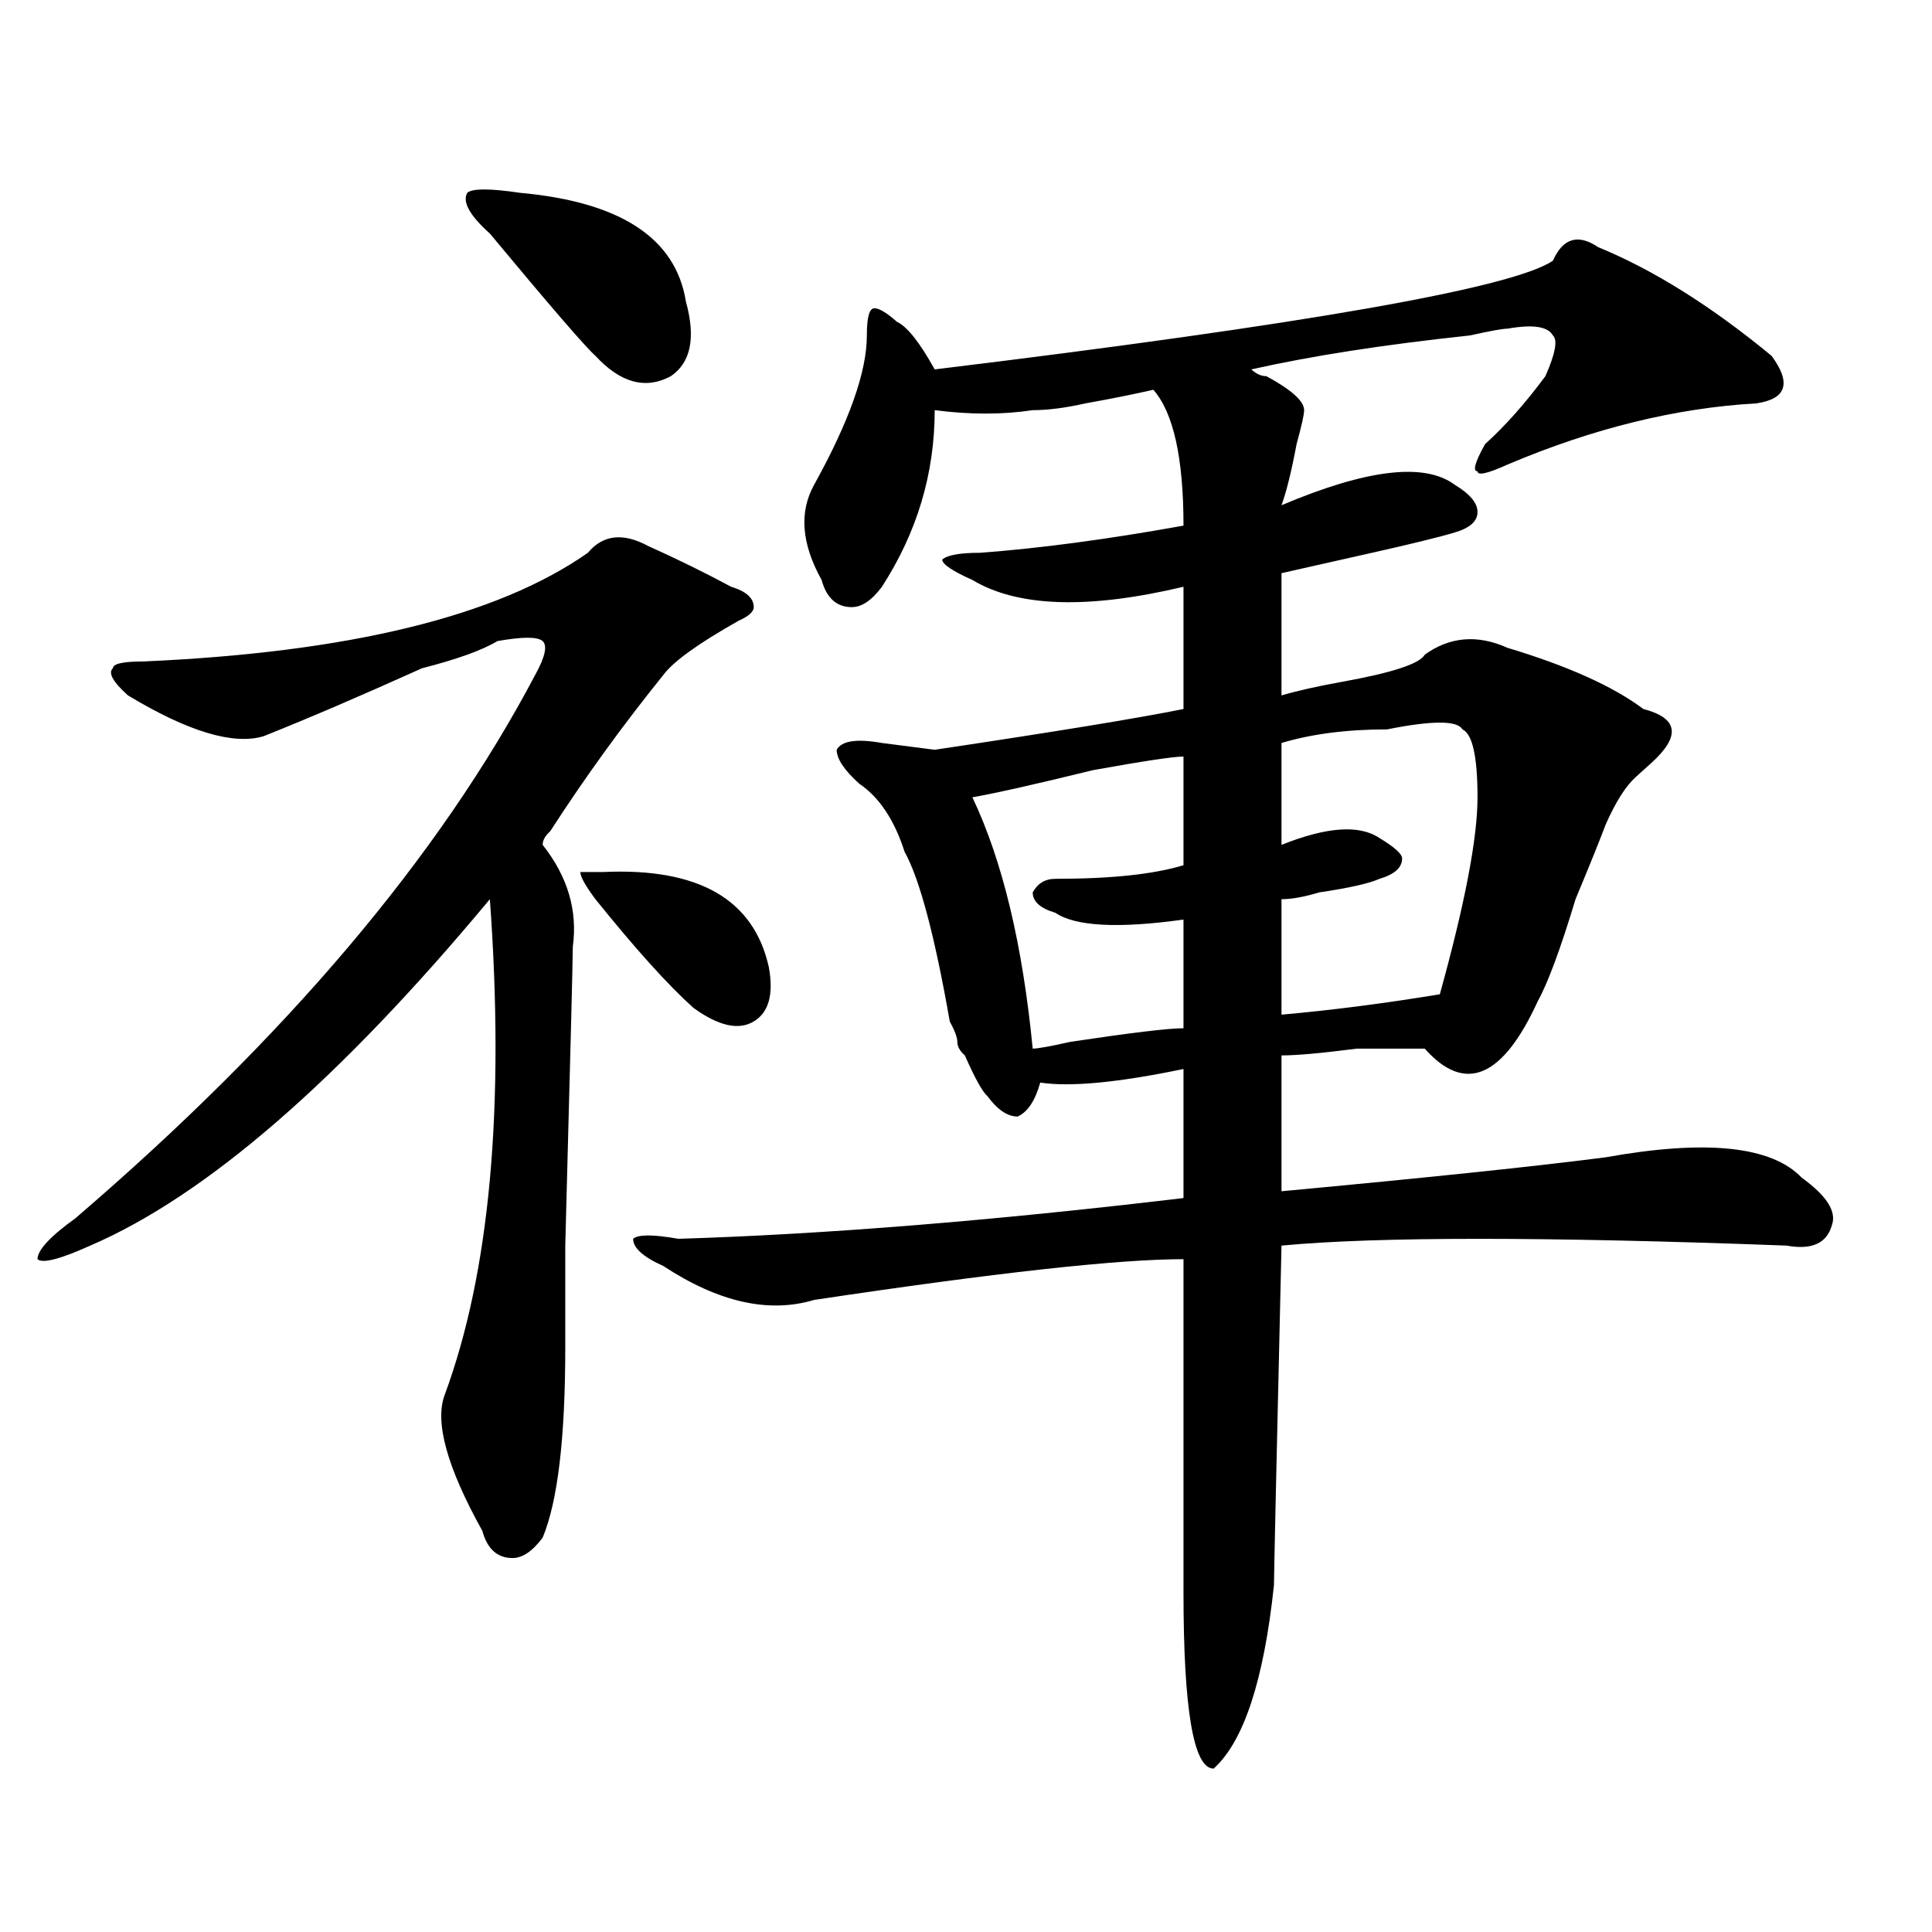 <?xml version="1.0" encoding="utf-8"?>
<!-- Generator: Adobe Illustrator 16.0.0, SVG Export Plug-In . SVG Version: 6.00 Build 0)  -->
<!DOCTYPE svg PUBLIC "-//W3C//DTD SVG 1.1//EN" "http://www.w3.org/Graphics/SVG/1.1/DTD/svg11.dtd">
<svg version="1.1" id="图层_1" xmlns="http://www.w3.org/2000/svg" xmlns:xlink="http://www.w3.org/1999/xlink" x="0px" y="0px"
	 width="1000px" height="1000px" viewBox="0 0 1000 1000" enable-background="new 0 0 1000 1000" xml:space="preserve">
<path d="M335.504,282.609c15.609,7.031,29.878,14.063,42.926,21.094c7.805,2.362,11.707,5.878,11.707,10.547
	c0,2.362-2.622,4.724-7.805,7.031c-20.853,11.755-33.841,21.094-39.023,28.125c-20.853,25.817-40.364,52.734-58.535,80.859
	c-2.622,2.362-3.902,4.724-3.902,7.031c12.987,16.425,18.171,34.003,15.609,52.734c0,7.031-1.341,58.612-3.902,154.688v52.734
	c0,46.911-3.902,79.706-11.707,98.438c-5.243,7.031-10.427,10.547-15.609,10.547c-7.805,0-13.048-4.669-15.609-14.063
	c-18.231-32.794-24.755-56.25-19.512-70.313c23.414-63.281,31.219-148.81,23.414-256.641
	C175.508,559.19,106.546,618.956,46.73,644.719c-15.609,7.031-24.755,9.394-27.316,7.031c0-4.669,6.464-11.7,19.512-21.094
	c109.266-93.714,188.593-187.481,238.043-281.25c5.183-9.339,6.464-15.216,3.902-17.578c-2.622-2.308-10.427-2.308-23.414,0
	c-7.805,4.724-20.853,9.394-39.023,14.063c-31.219,14.063-58.535,25.817-81.949,35.156c-15.609,4.724-39.023-2.308-70.242-21.094
	c-7.805-7.031-10.427-11.7-7.805-14.063c0-2.308,5.183-3.516,15.609-3.516c106.644-4.669,183.41-23.401,230.238-56.25
	C312.09,276.786,322.456,275.578,335.504,282.609z M269.164,99.797c52.011,4.724,80.608,23.456,85.852,56.25
	c5.183,18.786,2.562,31.641-7.805,38.672c-13.048,7.031-26.036,3.516-39.023-10.547c-5.243-4.669-23.414-25.763-54.633-63.281
	c-10.427-9.339-14.329-16.37-11.707-21.094C244.409,97.489,253.555,97.489,269.164,99.797z M312.09,451.359
	c49.39-2.308,78.047,14.063,85.852,49.219c2.562,14.063,0,23.456-7.805,28.125c-7.805,4.724-18.231,2.362-31.219-7.031
	c-13.048-11.7-29.938-30.433-50.73-56.25c-5.243-7.031-7.805-11.7-7.805-14.063H312.09z M803.785,134.953
	c5.183-11.7,12.987-14.063,23.414-7.031c28.597,11.755,58.535,30.487,89.754,56.25c10.366,14.063,7.805,22.302-7.805,24.609
	c-41.646,2.362-84.571,12.909-128.777,31.641c-10.427,4.724-15.609,5.878-15.609,3.516c-2.622,0-1.341-4.669,3.902-14.063
	c10.366-9.339,20.792-21.094,31.219-35.156c5.183-11.7,6.464-18.731,3.902-21.094c-2.622-4.669-10.427-5.823-23.414-3.516
	c-2.622,0-9.146,1.208-19.512,3.516c-44.267,4.724-81.949,10.547-113.168,17.578c2.562,2.362,5.183,3.516,7.805,3.516
	c12.987,7.031,19.512,12.909,19.512,17.578c0,2.362-1.341,8.239-3.902,17.578c-2.622,14.063-5.243,24.609-7.805,31.641
	c44.206-18.731,74.145-22.247,89.754-10.547c7.805,4.724,11.707,9.394,11.707,14.063c0,4.724-3.902,8.239-11.707,10.547
	c-7.805,2.362-22.134,5.878-42.926,10.547c-20.853,4.724-36.462,8.239-46.828,10.547v63.281c7.805-2.308,18.171-4.669,31.219-7.031
	c25.976-4.669,40.304-9.339,42.926-14.063c12.987-9.339,27.316-10.547,42.926-3.516c31.219,9.394,54.633,19.94,70.242,31.641
	c18.171,4.724,19.512,14.063,3.902,28.125c-2.622,2.362-5.243,4.724-7.805,7.031c-5.243,4.724-10.427,12.909-15.609,24.609
	c-2.622,7.031-7.805,19.94-15.609,38.672c-7.805,25.817-14.329,43.396-19.512,52.734c-18.231,39.88-37.743,48.065-58.535,24.609
	c-5.243,0-16.95,0-35.121,0c-18.231,2.362-31.219,3.516-39.023,3.516v70.313c75.425-7.031,131.339-12.854,167.801-17.578
	c52.011-9.339,85.852-5.823,101.461,10.547c12.987,9.394,18.171,17.578,15.609,24.609c-2.622,9.394-10.427,12.909-23.414,10.547
	c-124.875-4.669-212.067-4.669-261.457,0c-2.622,112.5-3.902,171.057-3.902,175.781c-5.243,49.219-15.609,80.859-31.219,94.922
	c-10.427,0-15.609-30.487-15.609-91.406c0-58.558,0-116.016,0-172.266c-33.841,0-97.559,7.031-191.215,21.094
	c-23.414,7.031-49.45,1.208-78.047-17.578c-10.427-4.669-15.609-9.339-15.609-14.063c2.562-2.308,10.366-2.308,23.414,0
	c75.425-2.308,162.558-9.339,261.457-21.094v-66.797c-33.841,7.031-58.535,9.394-74.145,7.031
	c-2.622,9.394-6.524,15.271-11.707,17.578c-5.243,0-10.427-3.516-15.609-10.547c-2.622-2.308-6.524-9.339-11.707-21.094
	c-2.622-2.308-3.902-4.669-3.902-7.031c0-2.308-1.341-5.823-3.902-10.547c-7.805-44.495-15.609-73.828-23.414-87.891
	c-5.243-16.37-13.048-28.125-23.414-35.156c-7.805-7.031-11.707-12.854-11.707-17.578c2.562-4.669,10.366-5.823,23.414-3.516
	l27.316,3.516c62.438-9.339,105.363-16.37,128.777-21.094v-63.281c-49.45,11.755-85.852,10.547-109.266-3.516
	c-10.427-4.669-15.609-8.185-15.609-10.547c2.562-2.308,9.085-3.516,19.512-3.516c31.219-2.308,66.34-7.031,105.363-14.063
	c0-35.156-5.243-58.558-15.609-70.313c-10.427,2.362-22.134,4.724-35.121,7.031c-10.427,2.362-19.512,3.516-27.316,3.516
	c-15.609,2.362-32.56,2.362-50.73,0c0,32.849-9.146,63.281-27.316,91.406c-5.243,7.031-10.427,10.547-15.609,10.547
	c-7.805,0-13.048-4.669-15.609-14.063c-10.427-18.731-11.707-35.156-3.902-49.219c18.171-32.794,27.316-58.558,27.316-77.344
	c0-9.339,1.28-14.063,3.902-14.063c2.562,0,6.464,2.362,11.707,7.031c5.183,2.362,11.707,10.547,19.512,24.609
	C676.288,167.802,782.933,149.016,803.785,134.953z M612.57,391.594c-5.243,0-20.853,2.362-46.828,7.031
	c-28.657,7.031-49.45,11.755-62.438,14.063c15.609,32.849,25.976,76.19,31.219,130.078c2.562,0,9.085-1.153,19.512-3.516
	c31.219-4.669,50.73-7.031,58.535-7.031v-56.25c-33.841,4.724-55.974,3.516-66.34-3.516c-7.805-2.308-11.707-5.823-11.707-10.547
	c2.562-4.669,6.464-7.031,11.707-7.031c28.597,0,50.73-2.308,66.34-7.031V391.594z M717.934,377.531
	c-20.853,0-39.023,2.362-54.633,7.031v52.734c23.414-9.339,40.304-10.547,50.73-3.516c7.805,4.724,11.707,8.239,11.707,10.547
	c0,4.724-3.902,8.239-11.707,10.547c-5.243,2.362-15.609,4.724-31.219,7.031c-7.805,2.362-14.329,3.516-19.512,3.516v59.766
	c25.976-2.308,53.292-5.823,81.949-10.547c12.987-46.856,19.512-80.859,19.512-101.953s-2.622-32.794-7.805-35.156
	C754.335,372.862,741.348,372.862,717.934,377.531z"/>
</svg>
